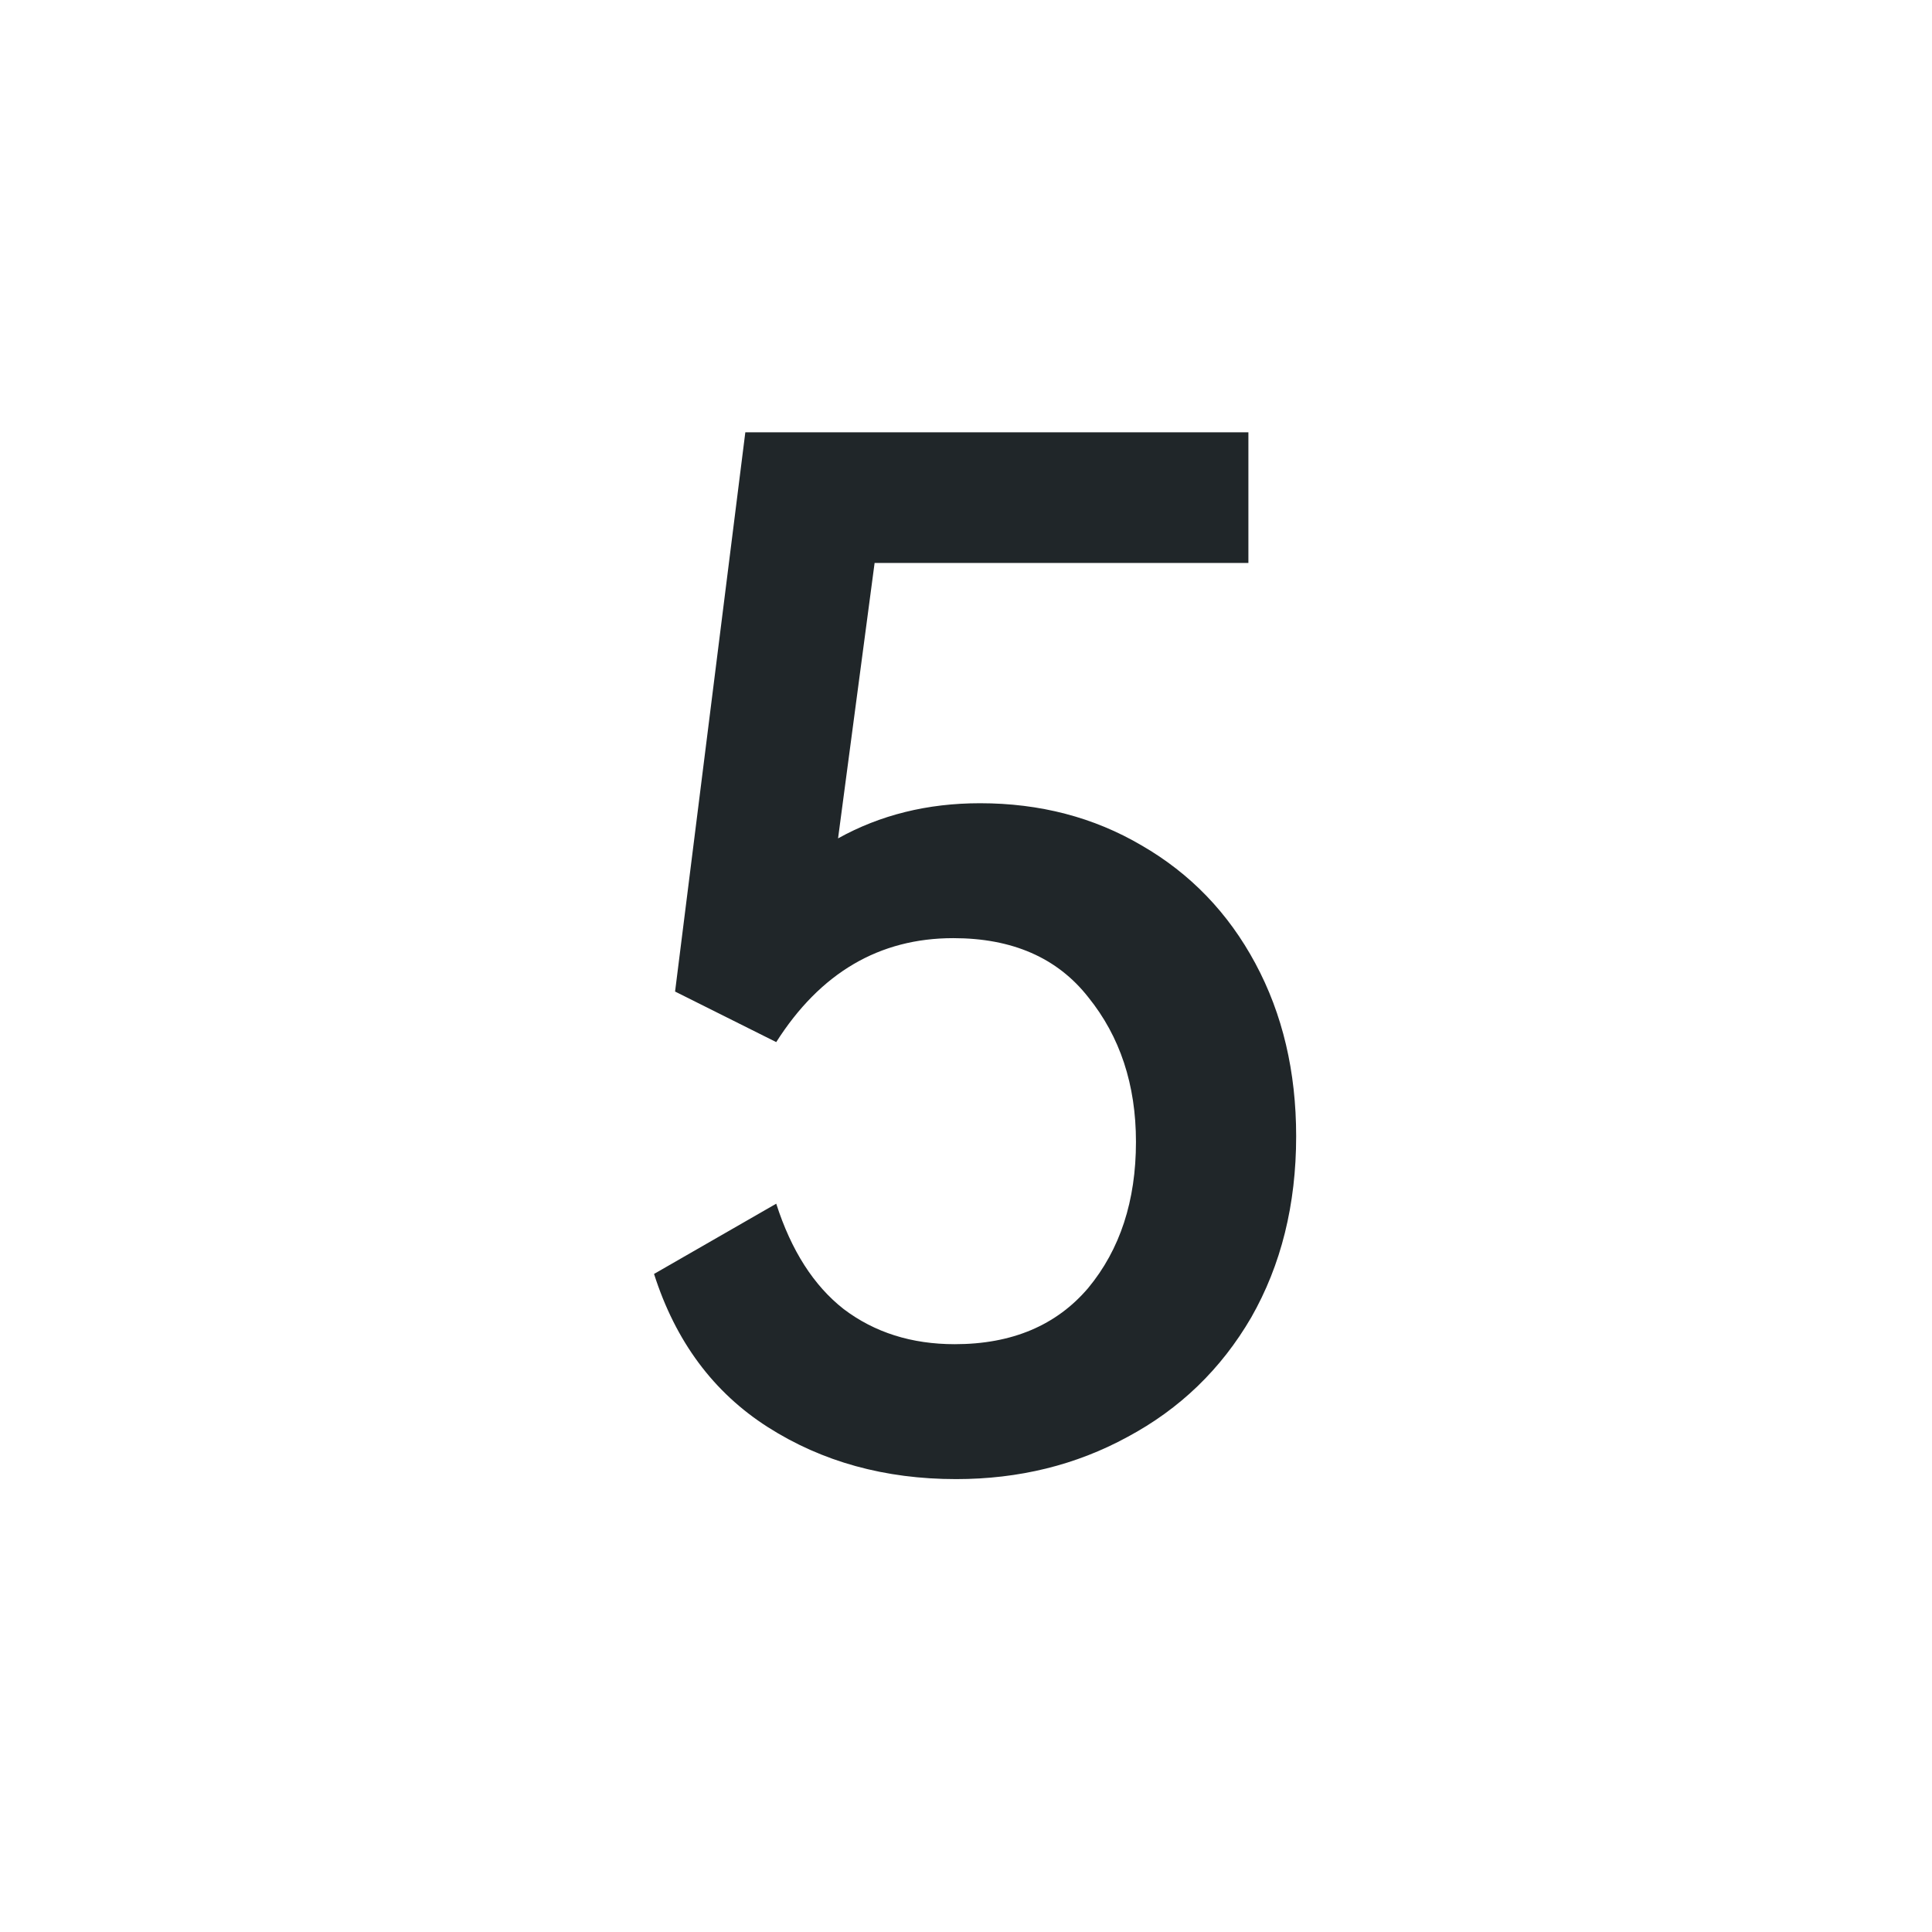 <svg width="36" height="36" viewBox="0 0 36 36" fill="none" xmlns="http://www.w3.org/2000/svg">
<path d="M18.261 14.967C19.378 14.967 20.381 15.229 21.272 15.753C22.179 16.276 22.886 17.009 23.392 17.952C23.899 18.895 24.152 19.968 24.152 21.172C24.152 22.447 23.872 23.572 23.314 24.55C22.755 25.51 21.987 26.252 21.01 26.775C20.05 27.299 18.985 27.561 17.816 27.561C16.489 27.561 15.32 27.238 14.307 26.592C13.295 25.946 12.588 24.995 12.187 23.738L14.464 22.429C14.744 23.302 15.163 23.956 15.721 24.393C16.297 24.829 16.987 25.047 17.79 25.047C18.854 25.047 19.683 24.698 20.277 24C20.87 23.284 21.167 22.377 21.167 21.277C21.167 20.212 20.87 19.313 20.277 18.58C19.701 17.847 18.863 17.481 17.763 17.481C16.384 17.481 15.285 18.127 14.464 19.418L12.579 18.476L13.888 8.055H23.262V10.49H16.297L15.616 15.622C16.402 15.185 17.283 14.967 18.261 14.967Z" fill="#202629"/>
</svg>
